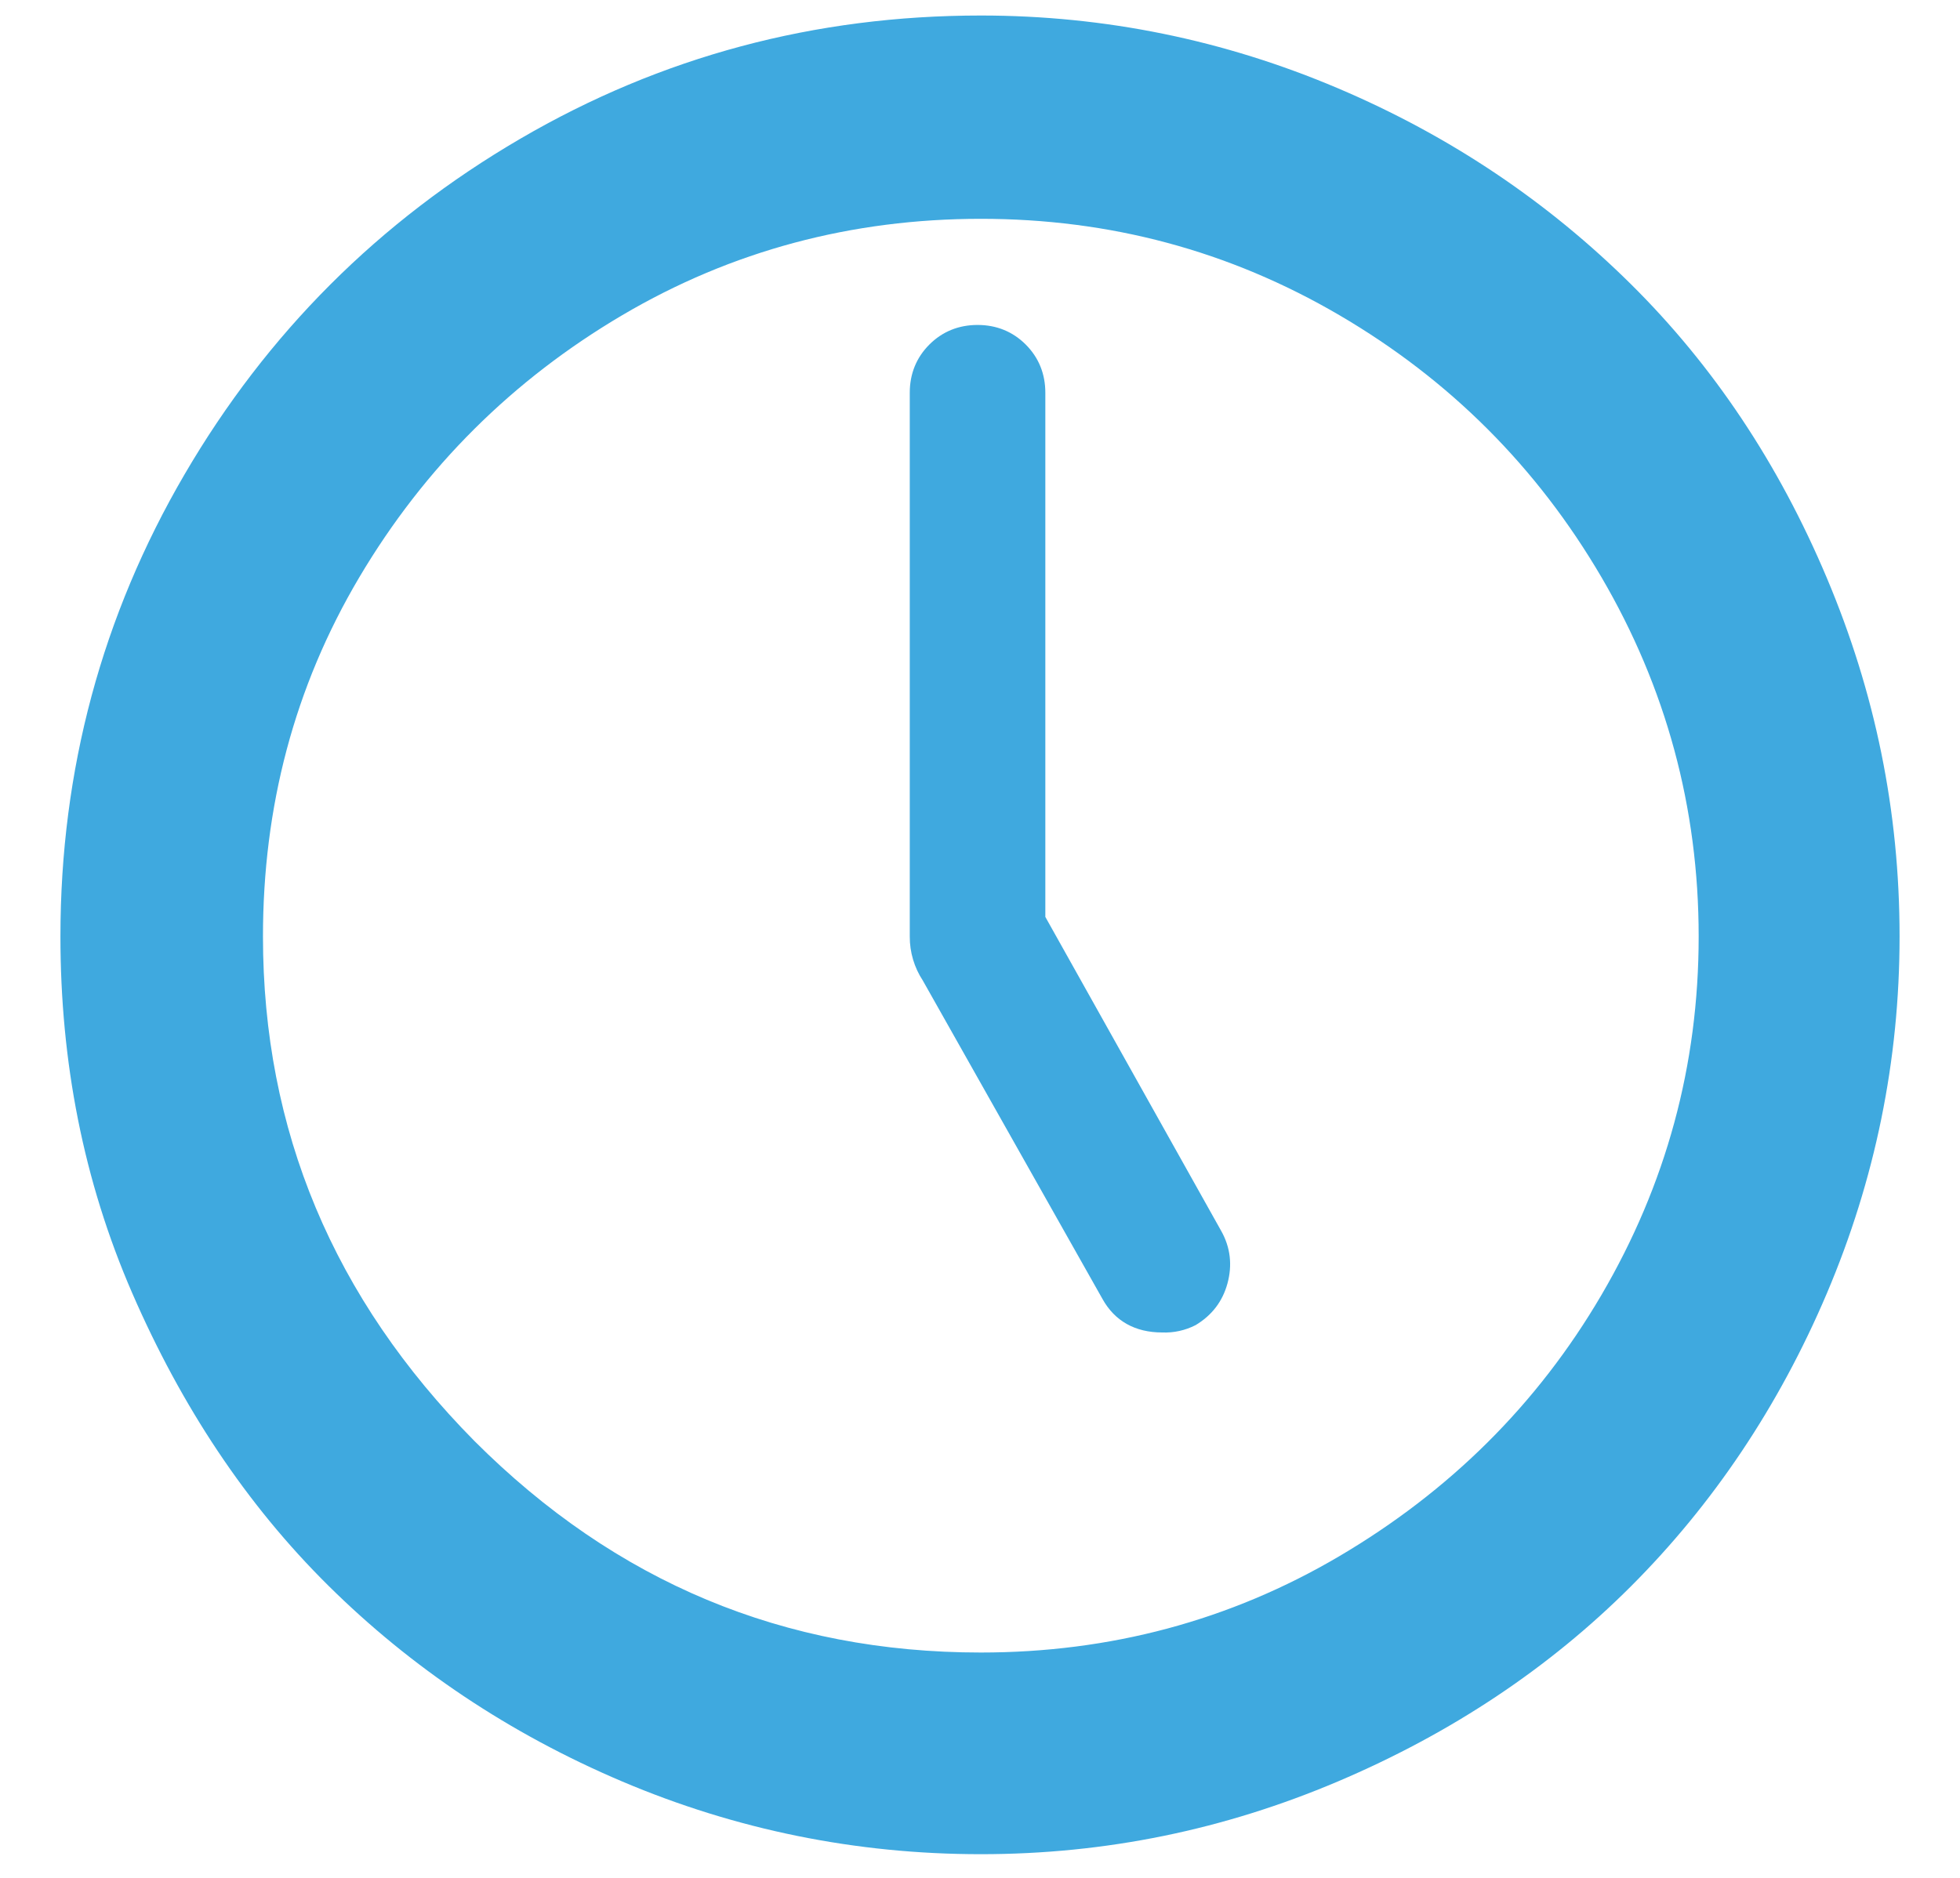 <?xml version="1.0" encoding="UTF-8"?> <svg xmlns="http://www.w3.org/2000/svg" width="24" height="23" viewBox="0 0 24 23" fill="none"> <path d="M0.74 11.47C0.74 9.43 1.25 7.54 2.26 5.81C3.27 4.08 4.64 2.71 6.37 1.7C8.1 0.69 9.98 0.19 12.01 0.19C13.53 0.19 14.99 0.49 16.38 1.08C17.77 1.67 18.96 2.48 19.97 3.48C20.98 4.48 21.78 5.68 22.37 7.08C22.96 8.48 23.26 9.93 23.26 11.47C23.26 12.99 22.96 14.45 22.37 15.84C21.78 17.23 20.97 18.43 19.97 19.43C18.97 20.43 17.77 21.23 16.38 21.82C14.99 22.41 13.54 22.71 12.01 22.71C10.48 22.71 9.01 22.41 7.62 21.82C6.23 21.23 5.03 20.42 4.02 19.42C3.01 18.42 2.22 17.22 1.62 15.84C1.02 14.46 0.74 13 0.74 11.47ZM3.22 11.47C3.22 13.84 4.08 15.9 5.81 17.65C7.54 19.38 9.6 20.24 12.01 20.24C13.59 20.24 15.06 19.85 16.4 19.06C17.74 18.27 18.82 17.21 19.61 15.86C20.4 14.51 20.8 13.05 20.8 11.47C20.8 9.89 20.4 8.42 19.61 7.07C18.82 5.72 17.75 4.65 16.4 3.86C15.05 3.07 13.59 2.68 12.01 2.68C10.43 2.68 8.96 3.07 7.62 3.86C6.28 4.65 5.2 5.72 4.4 7.07C3.6 8.42 3.22 9.89 3.22 11.47ZM11.14 11.47V4.81C11.14 4.58 11.22 4.38 11.38 4.22C11.54 4.06 11.74 3.98 11.97 3.98C12.2 3.98 12.4 4.06 12.56 4.22C12.72 4.38 12.8 4.58 12.8 4.81V11.23L14.95 15.07C15.07 15.28 15.09 15.5 15.03 15.72C14.97 15.94 14.84 16.11 14.64 16.23C14.513 16.295 14.372 16.326 14.23 16.32C13.9 16.32 13.65 16.18 13.5 15.91L11.3 12.01C11.195 11.85 11.139 11.662 11.14 11.47Z" fill="#3FA9DF"></path> </svg> 